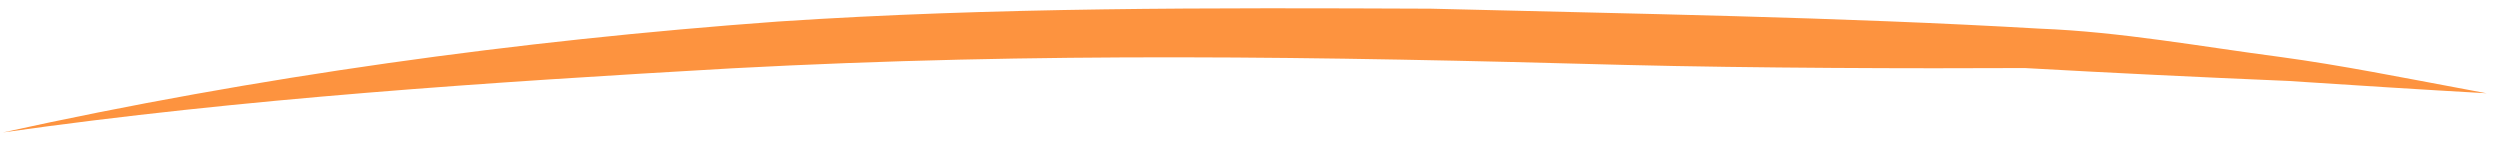 <?xml version="1.0" encoding="UTF-8" standalone="no"?><svg width='159' height='9' viewBox='0 0 159 9' fill='none' xmlns='http://www.w3.org/2000/svg'>
<path d='M156.74 5.667C152.849 4.948 148.958 4.156 145.042 3.625C139.948 2.958 134.87 2.021 129.75 1.823C116.823 1.073 103.906 0.88 90.984 0.552C77.13 0.495 63.255 0.453 49.484 1.37C32.828 2.583 16.323 4.875 0.188 8.422C15.51 6.25 31.047 5.234 46.578 4.344C66.203 3.297 83.901 3.599 103.365 4.13C111.474 4.333 121.818 4.365 128.776 4.328C134.349 4.641 139.922 4.911 145.495 5.146C149.714 5.422 153.932 5.693 158.146 5.932C157.677 5.844 157.208 5.755 156.74 5.667Z' fill='#FD933F'/>
</svg>
